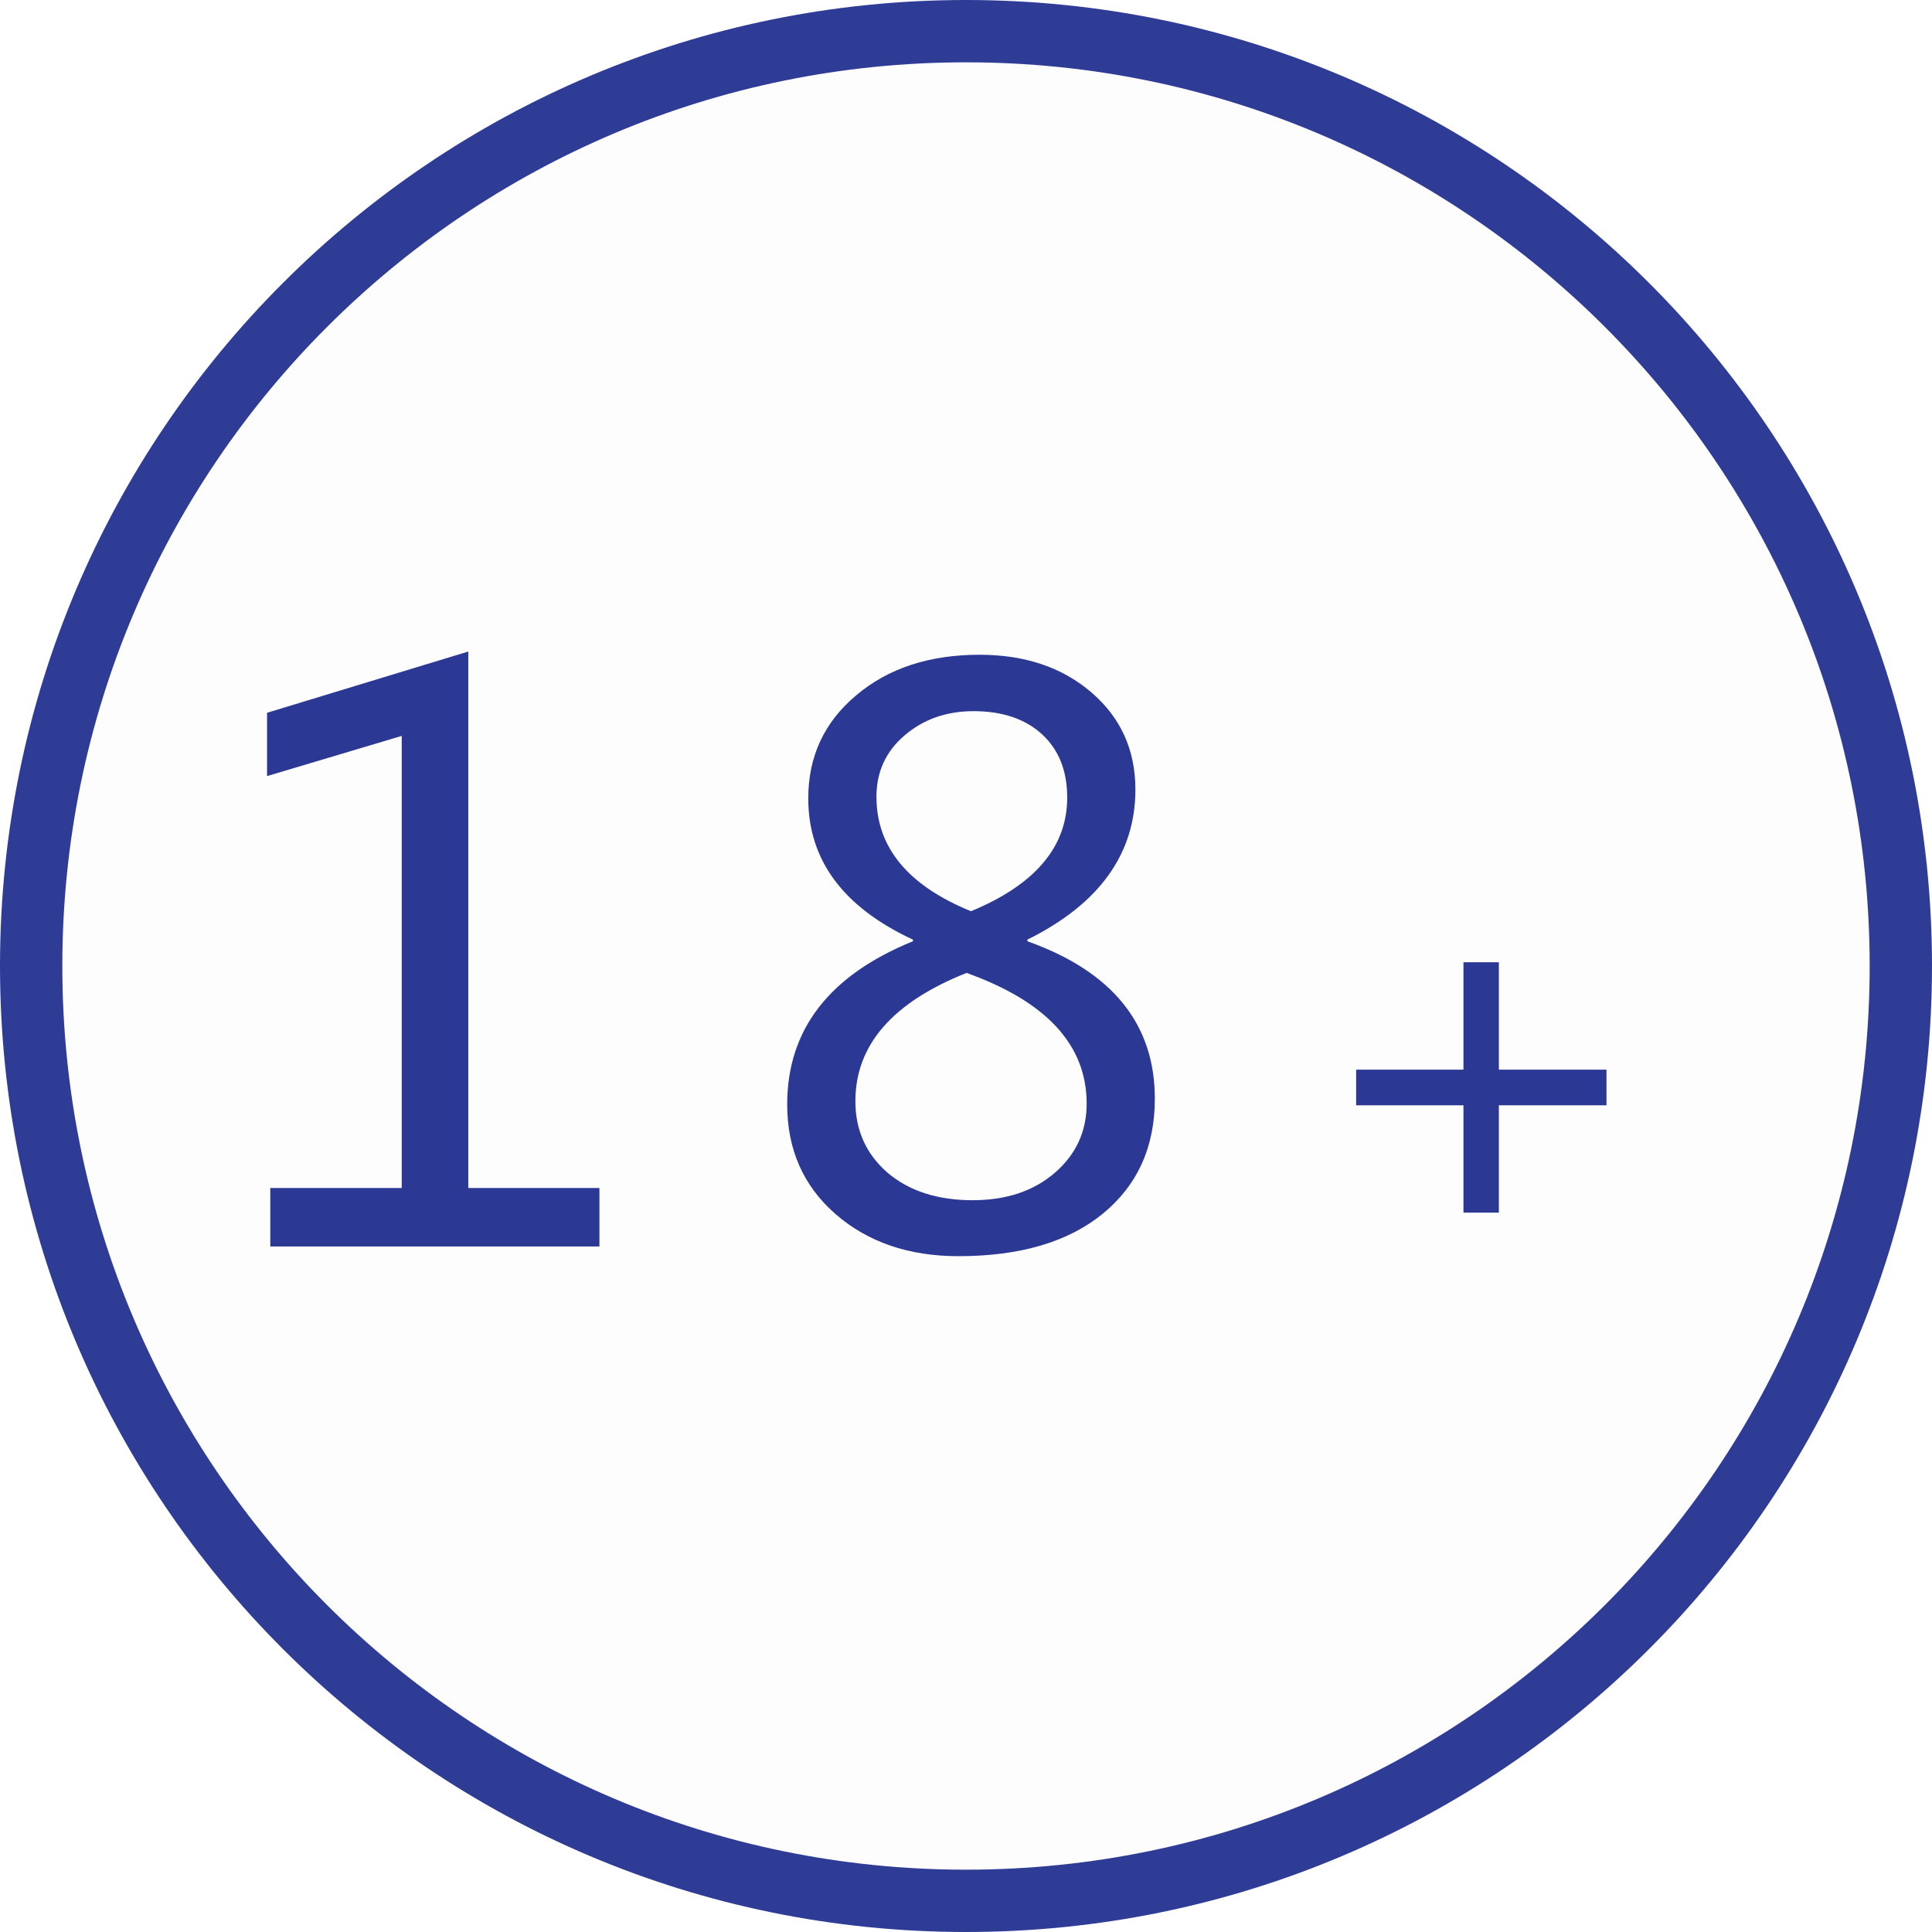 <svg width="31" height="31" viewBox="0 0 31 31" fill="none" xmlns="http://www.w3.org/2000/svg">
<path d="M15.5 0.5C23.784 0.5 30.5 7.216 30.5 15.5C30.5 23.784 23.784 30.5 15.5 30.5C7.216 30.5 0.5 23.784 0.5 15.5C0.5 7.216 7.216 0.5 15.5 0.5Z" fill="black" fill-opacity="0.01" stroke="#2F3C96"/>
<path d="M9.618 20H4.337V19.062H6.446V11.808L4.285 12.453V11.437L7.514 10.454V19.062H9.618V20ZM14.649 15.103V15.077C13.529 14.556 12.969 13.801 12.969 12.811C12.969 12.138 13.225 11.587 13.738 11.157C14.25 10.723 14.91 10.506 15.717 10.506C16.446 10.506 17.046 10.708 17.514 11.112C17.983 11.515 18.218 12.034 18.218 12.668C18.218 13.701 17.64 14.504 16.485 15.077V15.103C17.849 15.589 18.53 16.432 18.53 17.63C18.53 18.402 18.252 19.017 17.697 19.473C17.141 19.928 16.368 20.156 15.379 20.156C14.58 20.156 13.922 19.93 13.405 19.479C12.889 19.028 12.631 18.442 12.631 17.721C12.631 16.523 13.303 15.65 14.649 15.103ZM17.124 12.798C17.124 12.368 16.989 12.03 16.72 11.782C16.451 11.535 16.084 11.411 15.62 11.411C15.185 11.411 14.816 11.541 14.512 11.802C14.213 12.058 14.063 12.386 14.063 12.785C14.063 13.597 14.569 14.209 15.58 14.621C16.609 14.196 17.124 13.588 17.124 12.798ZM15.509 15.611C14.319 16.084 13.725 16.77 13.725 17.669C13.725 18.133 13.896 18.515 14.239 18.815C14.586 19.11 15.042 19.258 15.606 19.258C16.145 19.258 16.583 19.112 16.922 18.821C17.265 18.526 17.436 18.155 17.436 17.708C17.436 16.77 16.794 16.071 15.509 15.611ZM25.777 17.735H24.05V19.457H23.482V17.735H21.76V17.163H23.482V15.44H24.05V17.163H25.777V17.735Z" fill="#2B3894"/>
</svg>
